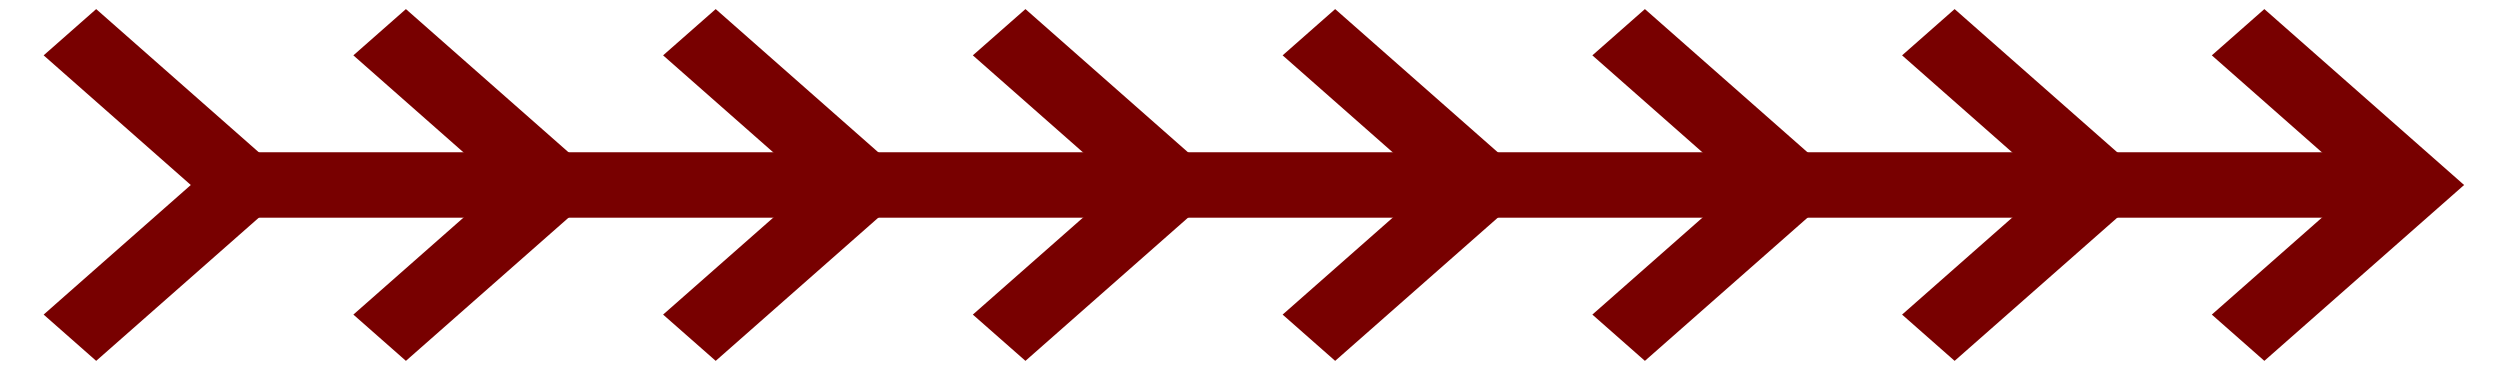 <?xml version="1.0" encoding="UTF-8"?>
<svg xmlns="http://www.w3.org/2000/svg" width="142" height="21" viewBox="0 0 142 21" fill="none">
  <g clip-path="url(#clip0_2046_139)">
    <path d="M5.463 20.497L16.81 10.508L5.463 0.516L2.479 3.144L10.837 10.508L2.479 17.869L5.463 20.497Z" fill="#780000"></path>
    <path d="M23.056 20.497L34.402 10.508L23.056 0.516L20.071 3.144L28.429 10.508L20.071 17.869L23.056 20.497Z" fill="#780000"></path>
    <path d="M40.652 20.497L51.995 10.508L40.652 0.516L37.664 3.144L46.026 10.508L37.664 17.869L40.652 20.497Z" fill="#780000"></path>
    <path d="M58.245 20.497L69.587 10.508L58.245 0.516L55.257 3.144L63.618 10.508L55.257 17.869L58.245 20.497Z" fill="#780000"></path>
    <path d="M75.837 20.497L87.184 10.508L75.837 0.516L72.853 3.144L81.211 10.508L72.853 17.869L75.837 20.497Z" fill="#780000"></path>
    <path d="M93.43 20.497L104.776 10.508L93.43 0.516L90.446 3.144L98.803 10.508L90.446 17.869L93.43 20.497Z" fill="#780000"></path>
    <path d="M111.022 20.497L122.369 10.508L111.022 0.516L108.038 3.144L116.396 10.508L108.038 17.869L111.022 20.497Z" fill="#780000"></path>
    <path d="M128.615 20.497L139.961 10.508L128.615 0.516L125.631 3.144L133.989 10.508L125.631 17.869L128.615 20.497Z" fill="#780000"></path>
    <path d="M13.825 12.365H136.977V8.648H13.825" fill="#780000"></path>
  </g>
  <defs>
    <clipPath id="clip0_2046_139">
      <rect width="142" height="19.981" fill="white" transform="translate(0 0.516)"></rect>
    </clipPath>
  </defs>
</svg>
